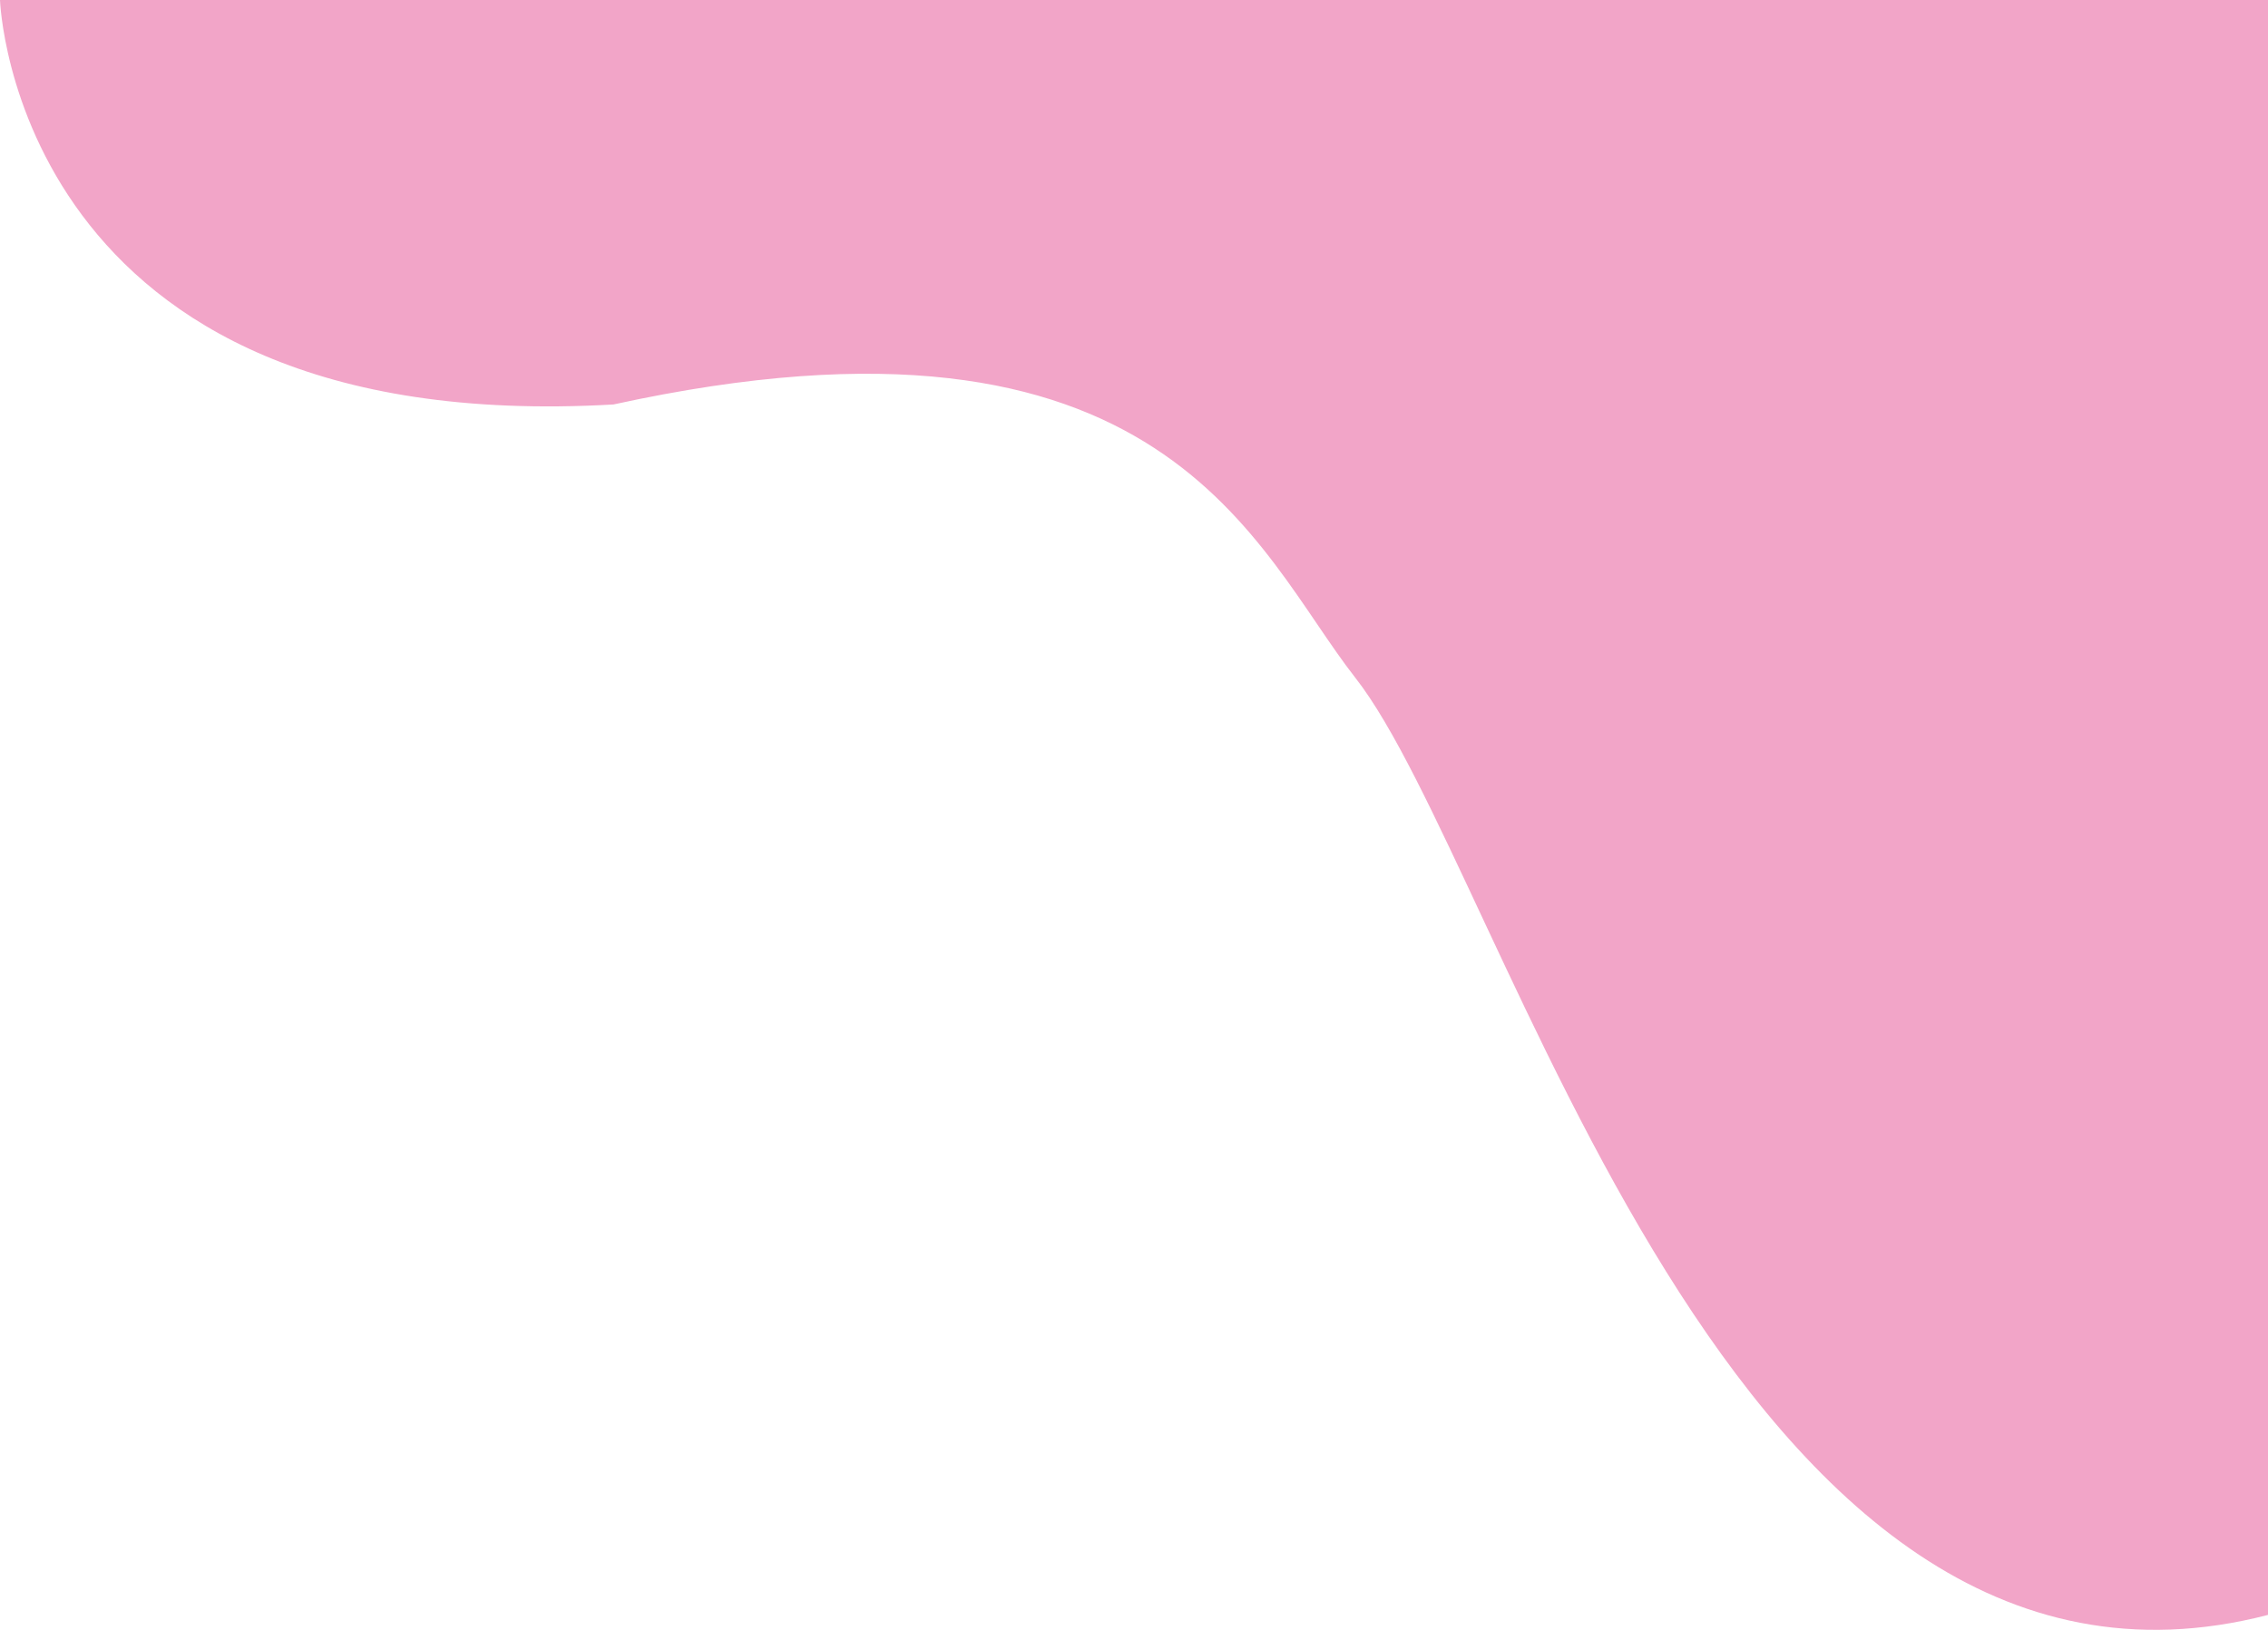 <svg xmlns="http://www.w3.org/2000/svg" width="284.864" height="204.739" viewBox="0 0 284.864 204.739"><path id="もよもよピンク" d="M486.8 202.9V.036H201.934s1.8 55.125 77.043 50.811c69.416-15.191 80.587 18.261 93.187 34.328C391.25 109.514 418.946 220.468 486.8 202.9" transform="translate(-201.934 -0.036)" fill="#F2A5C8"/></svg>